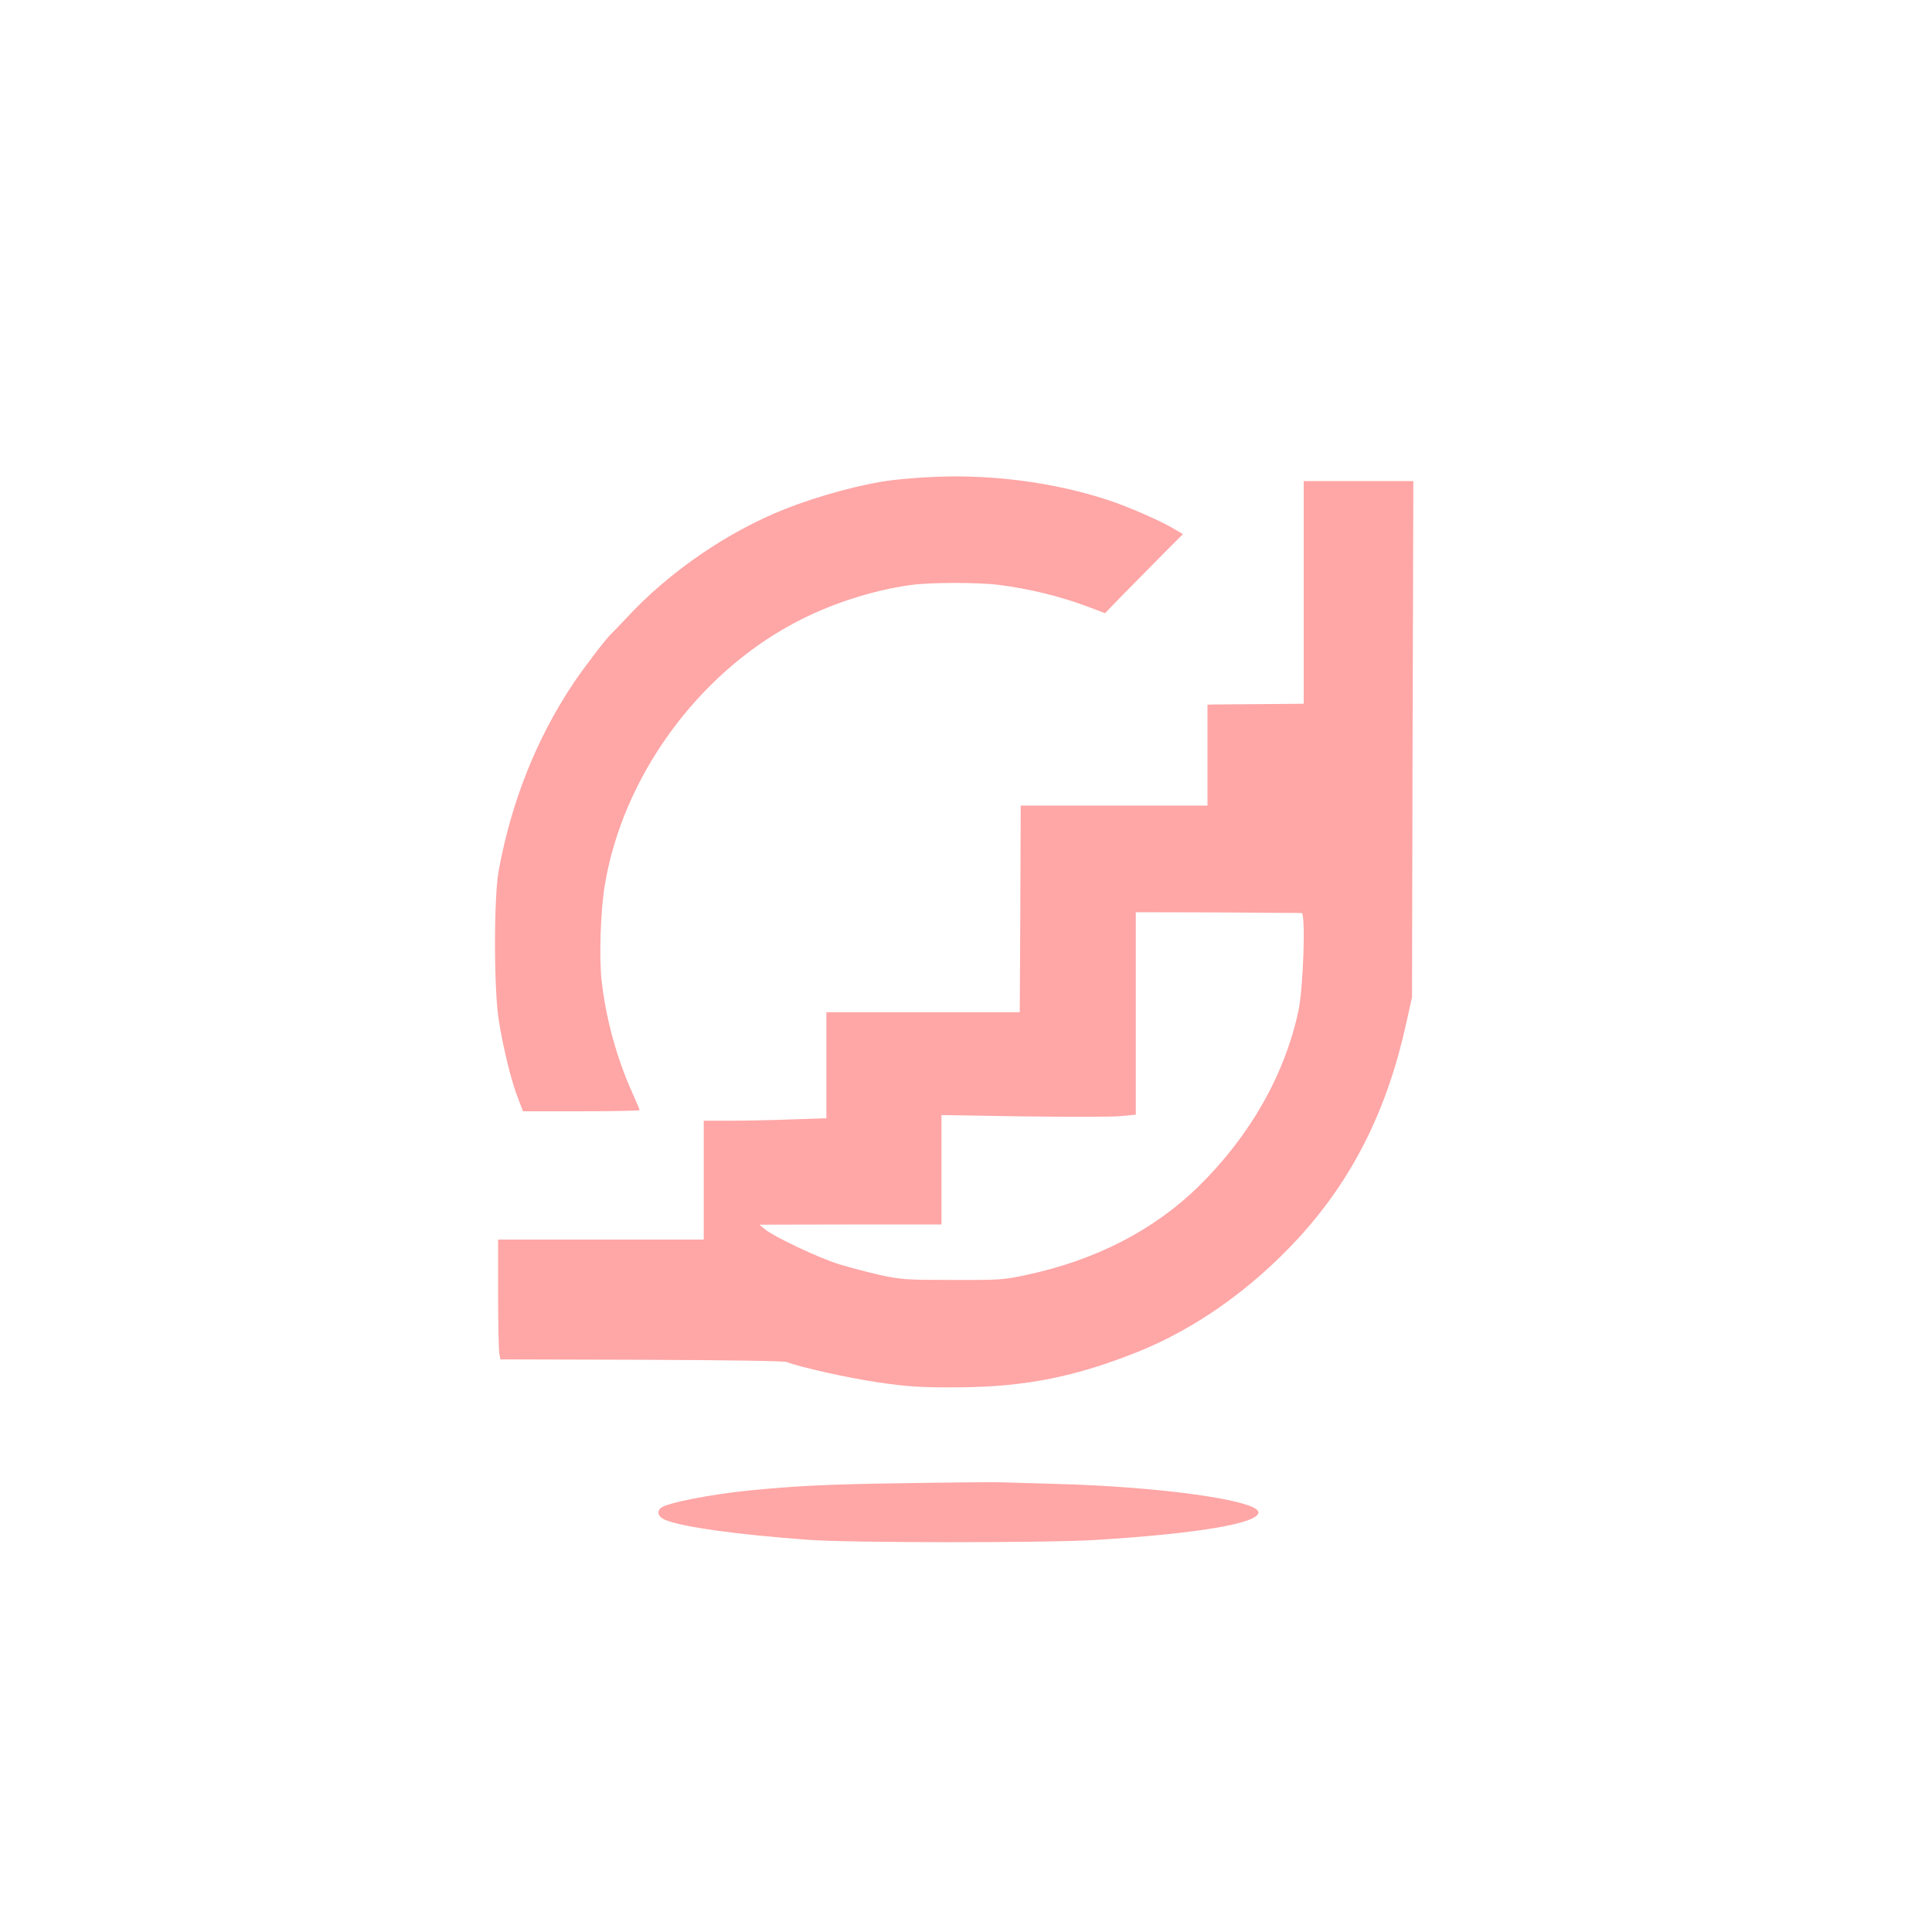 <?xml version="1.0" standalone="no"?>
<!DOCTYPE svg PUBLIC "-//W3C//DTD SVG 20010904//EN"
 "http://www.w3.org/TR/2001/REC-SVG-20010904/DTD/svg10.dtd">
<svg version="1.0" xmlns="http://www.w3.org/2000/svg"
 width="1024pt" height="1024pt" viewBox="0 0 1024 1024"
 preserveAspectRatio="xMidYMid meet">

<g transform="translate(0,1024) scale(0.1,-0.1)"
fill="#ffa6a6" stroke="none">
<path d="M4905 7710 c-66 -4 -145 -11 -175 -15 -158 -19 -393 -83 -572 -154
-304 -121 -614 -334 -838 -577 -35 -38 -70 -73 -76 -79 -25 -21 -145 -178
-202 -262 -198 -296 -331 -629 -399 -998 -26 -145 -26 -629 1 -795 23 -144 67
-325 102 -412 l26 -68 309 0 c170 0 309 3 309 6 0 4 -17 45 -39 93 -82 183
-139 389 -162 591 -14 124 -6 371 16 505 94 573 488 1118 1005 1393 187 100
412 173 615 201 102 15 360 15 469 1 159 -20 323 -60 468 -114 l95 -36 94 97
c52 53 145 147 206 209 l113 113 -58 34 c-67 39 -227 109 -328 143 -298 100
-652 145 -979 124z"/>
<path d="M6910 7100 l0 -590 -227 -2 c-126 -1 -240 -2 -255 -2 l-28 -1 0 -267
0 -268 -495 0 -495 0 -2 -547 -3 -548 -513 0 -512 0 0 -281 0 -281 -182 -6
c-99 -4 -246 -7 -325 -7 l-143 0 0 -315 0 -315 -545 0 -545 0 0 -282 c0 -156
3 -299 6 -318 l6 -35 746 -2 c463 -2 756 -6 772 -12 65 -26 324 -84 473 -106
165 -25 243 -30 447 -28 346 3 612 56 943 189 306 123 603 334 850 603 286
312 469 677 570 1136 l31 140 3 1368 4 1367 -291 0 -290 0 0 -590z m-11 -1699
c22 -1 9 -397 -17 -519 -74 -342 -257 -662 -529 -930 -237 -232 -546 -391
-911 -469 -121 -26 -140 -28 -392 -27 -247 0 -273 2 -385 26 -66 15 -165 41
-220 58 -109 34 -342 145 -390 184 l-30 25 483 1 482 0 0 290 0 290 428 -7
c235 -3 466 -3 515 1 l87 8 0 537 0 536 433 -1 c237 -2 438 -3 446 -3z"/>
<path d="M4805 2379 c-422 -6 -580 -14 -835 -39 -203 -20 -436 -66 -467 -92
-24 -20 -14 -48 21 -63 90 -38 376 -78 756 -106 220 -17 1269 -17 1529 -1 544
34 861 88 861 146 0 64 -524 137 -1075 151 -110 3 -231 7 -270 8 -38 2 -272 0
-520 -4z"/>
</g>
</svg>
